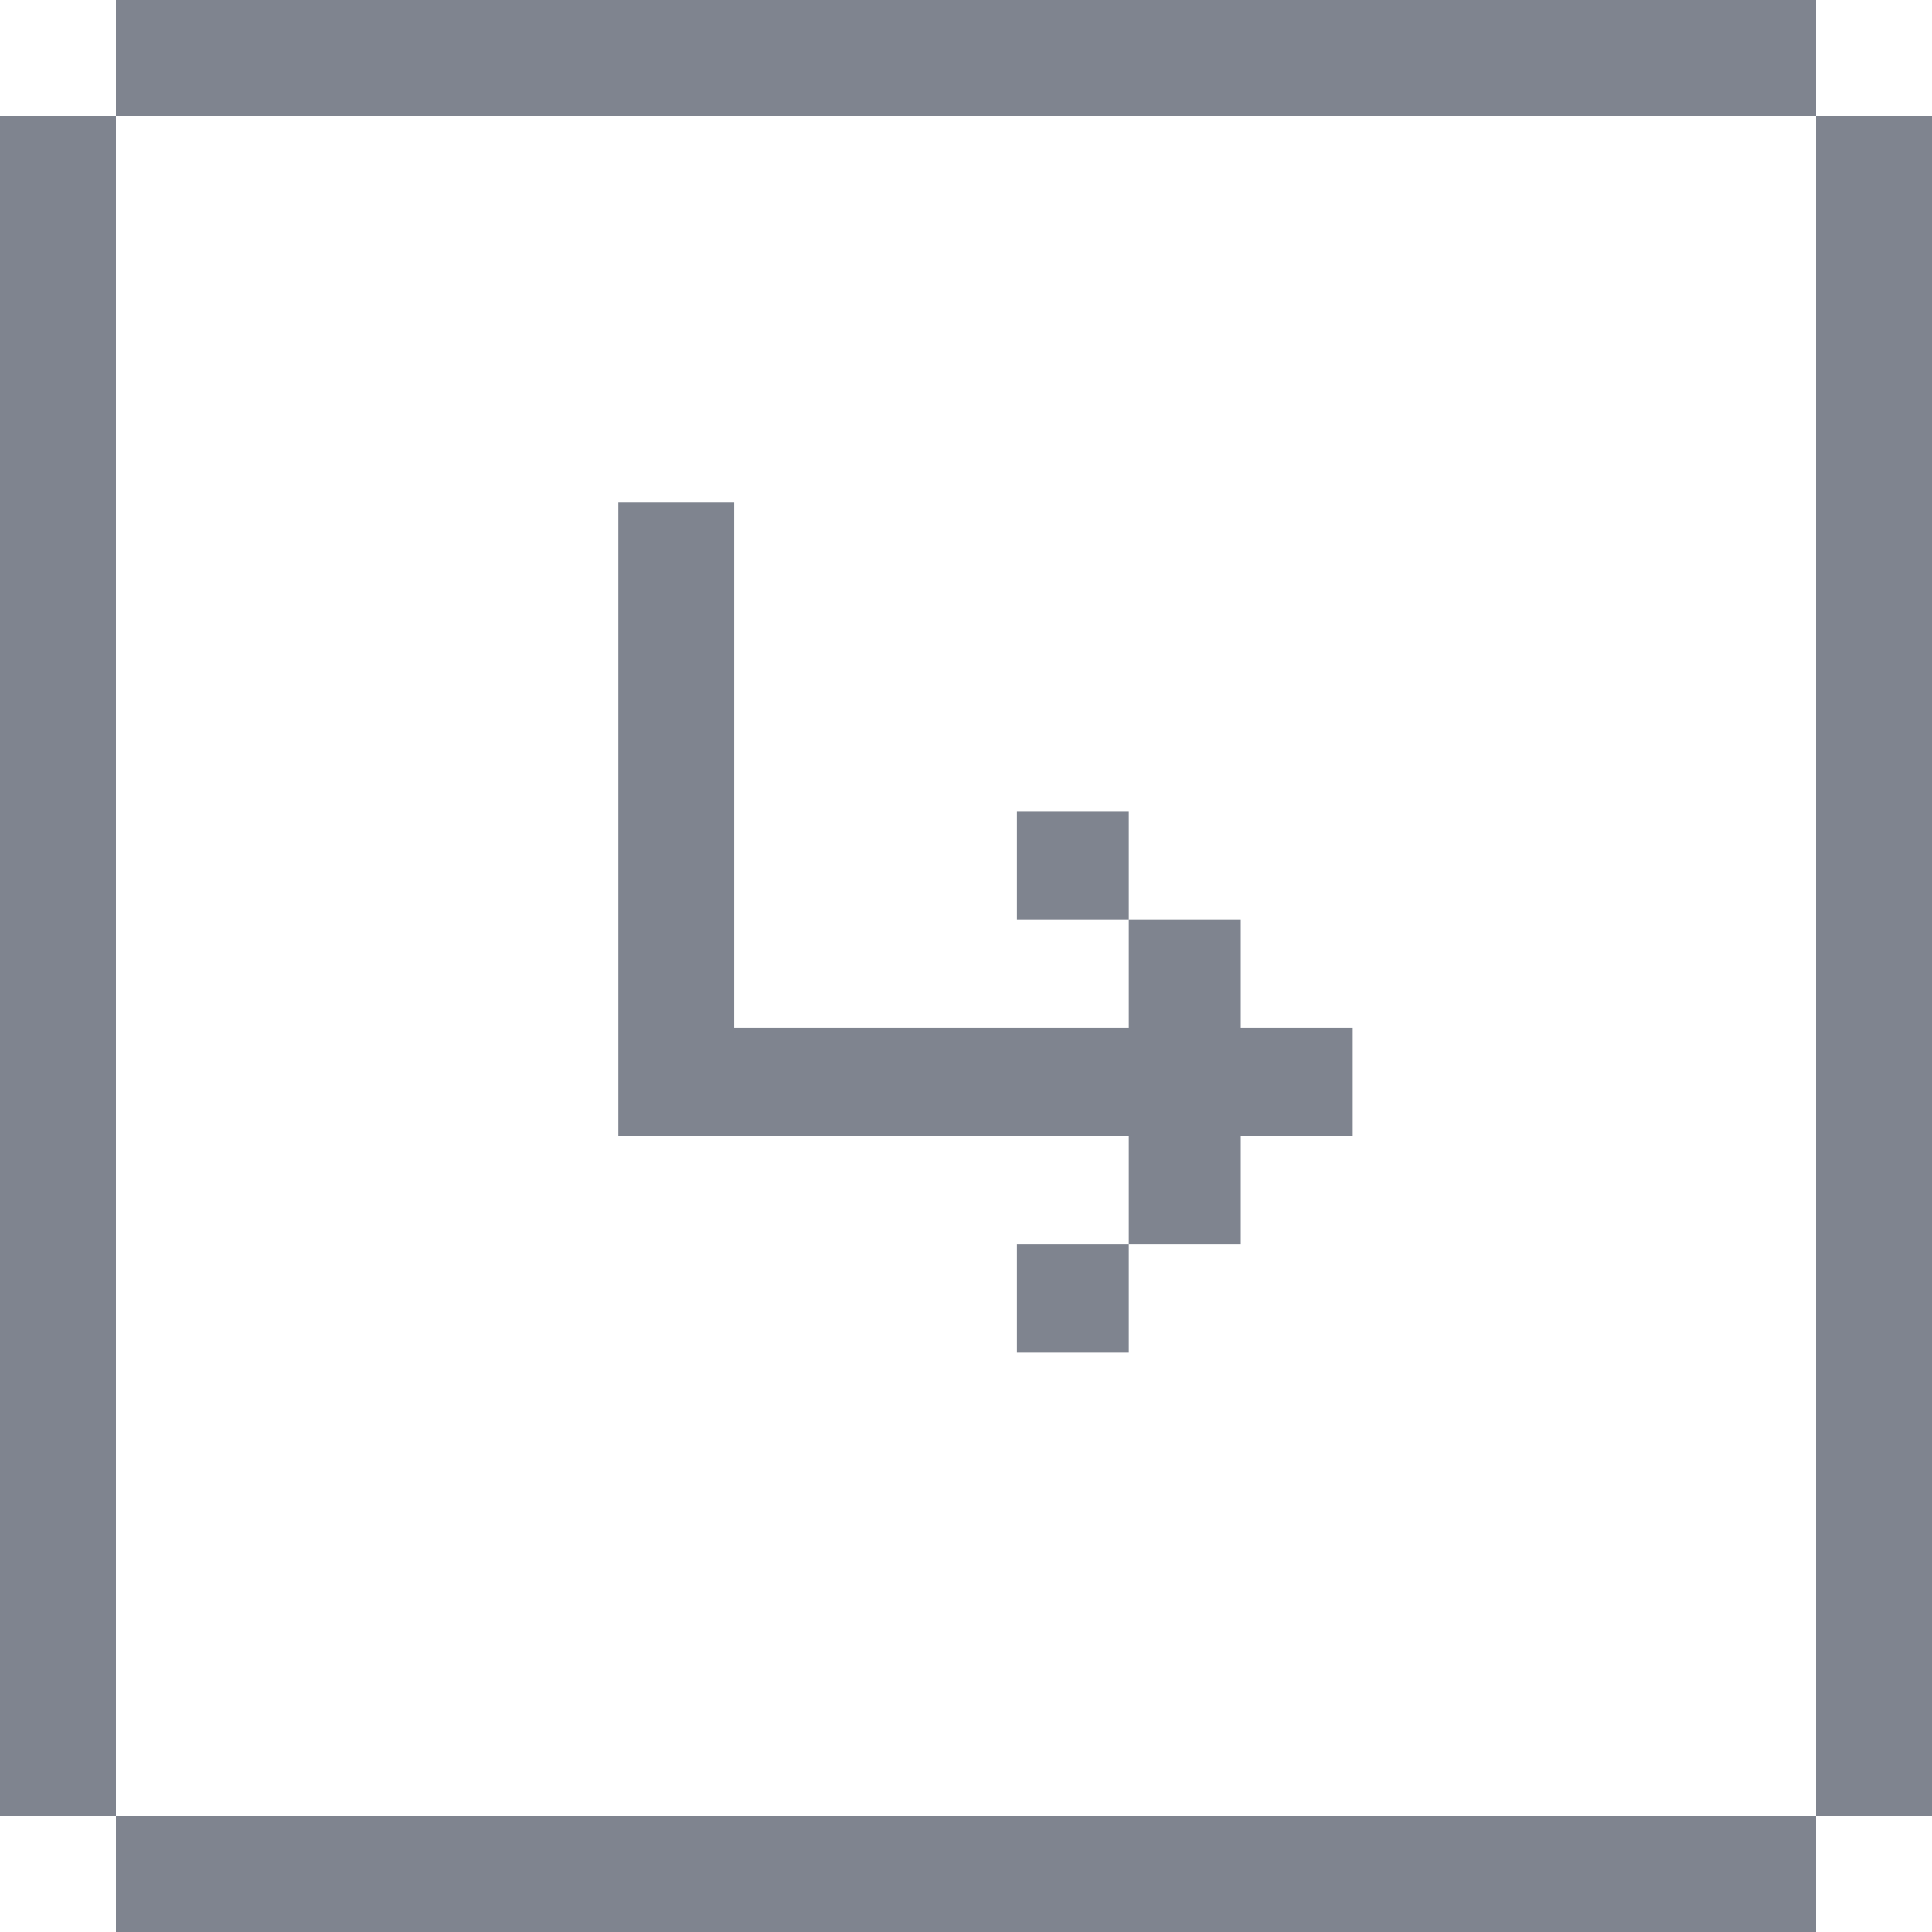 <?xml version="1.0" encoding="UTF-8"?> <svg xmlns="http://www.w3.org/2000/svg" width="50" height="50" viewBox="0 0 50 50" fill="none"><path d="M35 29.4L32.106 29.4L32.106 32.2L29.211 32.2L29.211 29.4L16 29.4L16 26.6L29.211 26.6L29.211 23.8L26.317 23.8L26.317 21L29.211 21L29.211 23.8L32.106 23.8L32.106 26.6L35 26.6L35 29.4ZM26.317 32.2L29.211 32.2L29.211 35L26.317 35L26.317 32.2Z" fill="#7F848F"></path><rect x="19" y="13" width="14" height="3" transform="rotate(90 19 13)" fill="#7F848F"></rect><rect width="3" height="44" transform="matrix(-1 0 0 1 3 3)" fill="#7F848F"></rect><rect width="3" height="44" transform="matrix(-1 0 0 1 50 3)" fill="#7F848F"></rect><rect width="3" height="44" transform="matrix(4.37114e-08 1 1 -4.37114e-08 3 0)" fill="#7F848F"></rect><rect width="3" height="44" transform="matrix(4.37114e-08 1 1 -4.37114e-08 3 47)" fill="#7F848F"></rect></svg> 